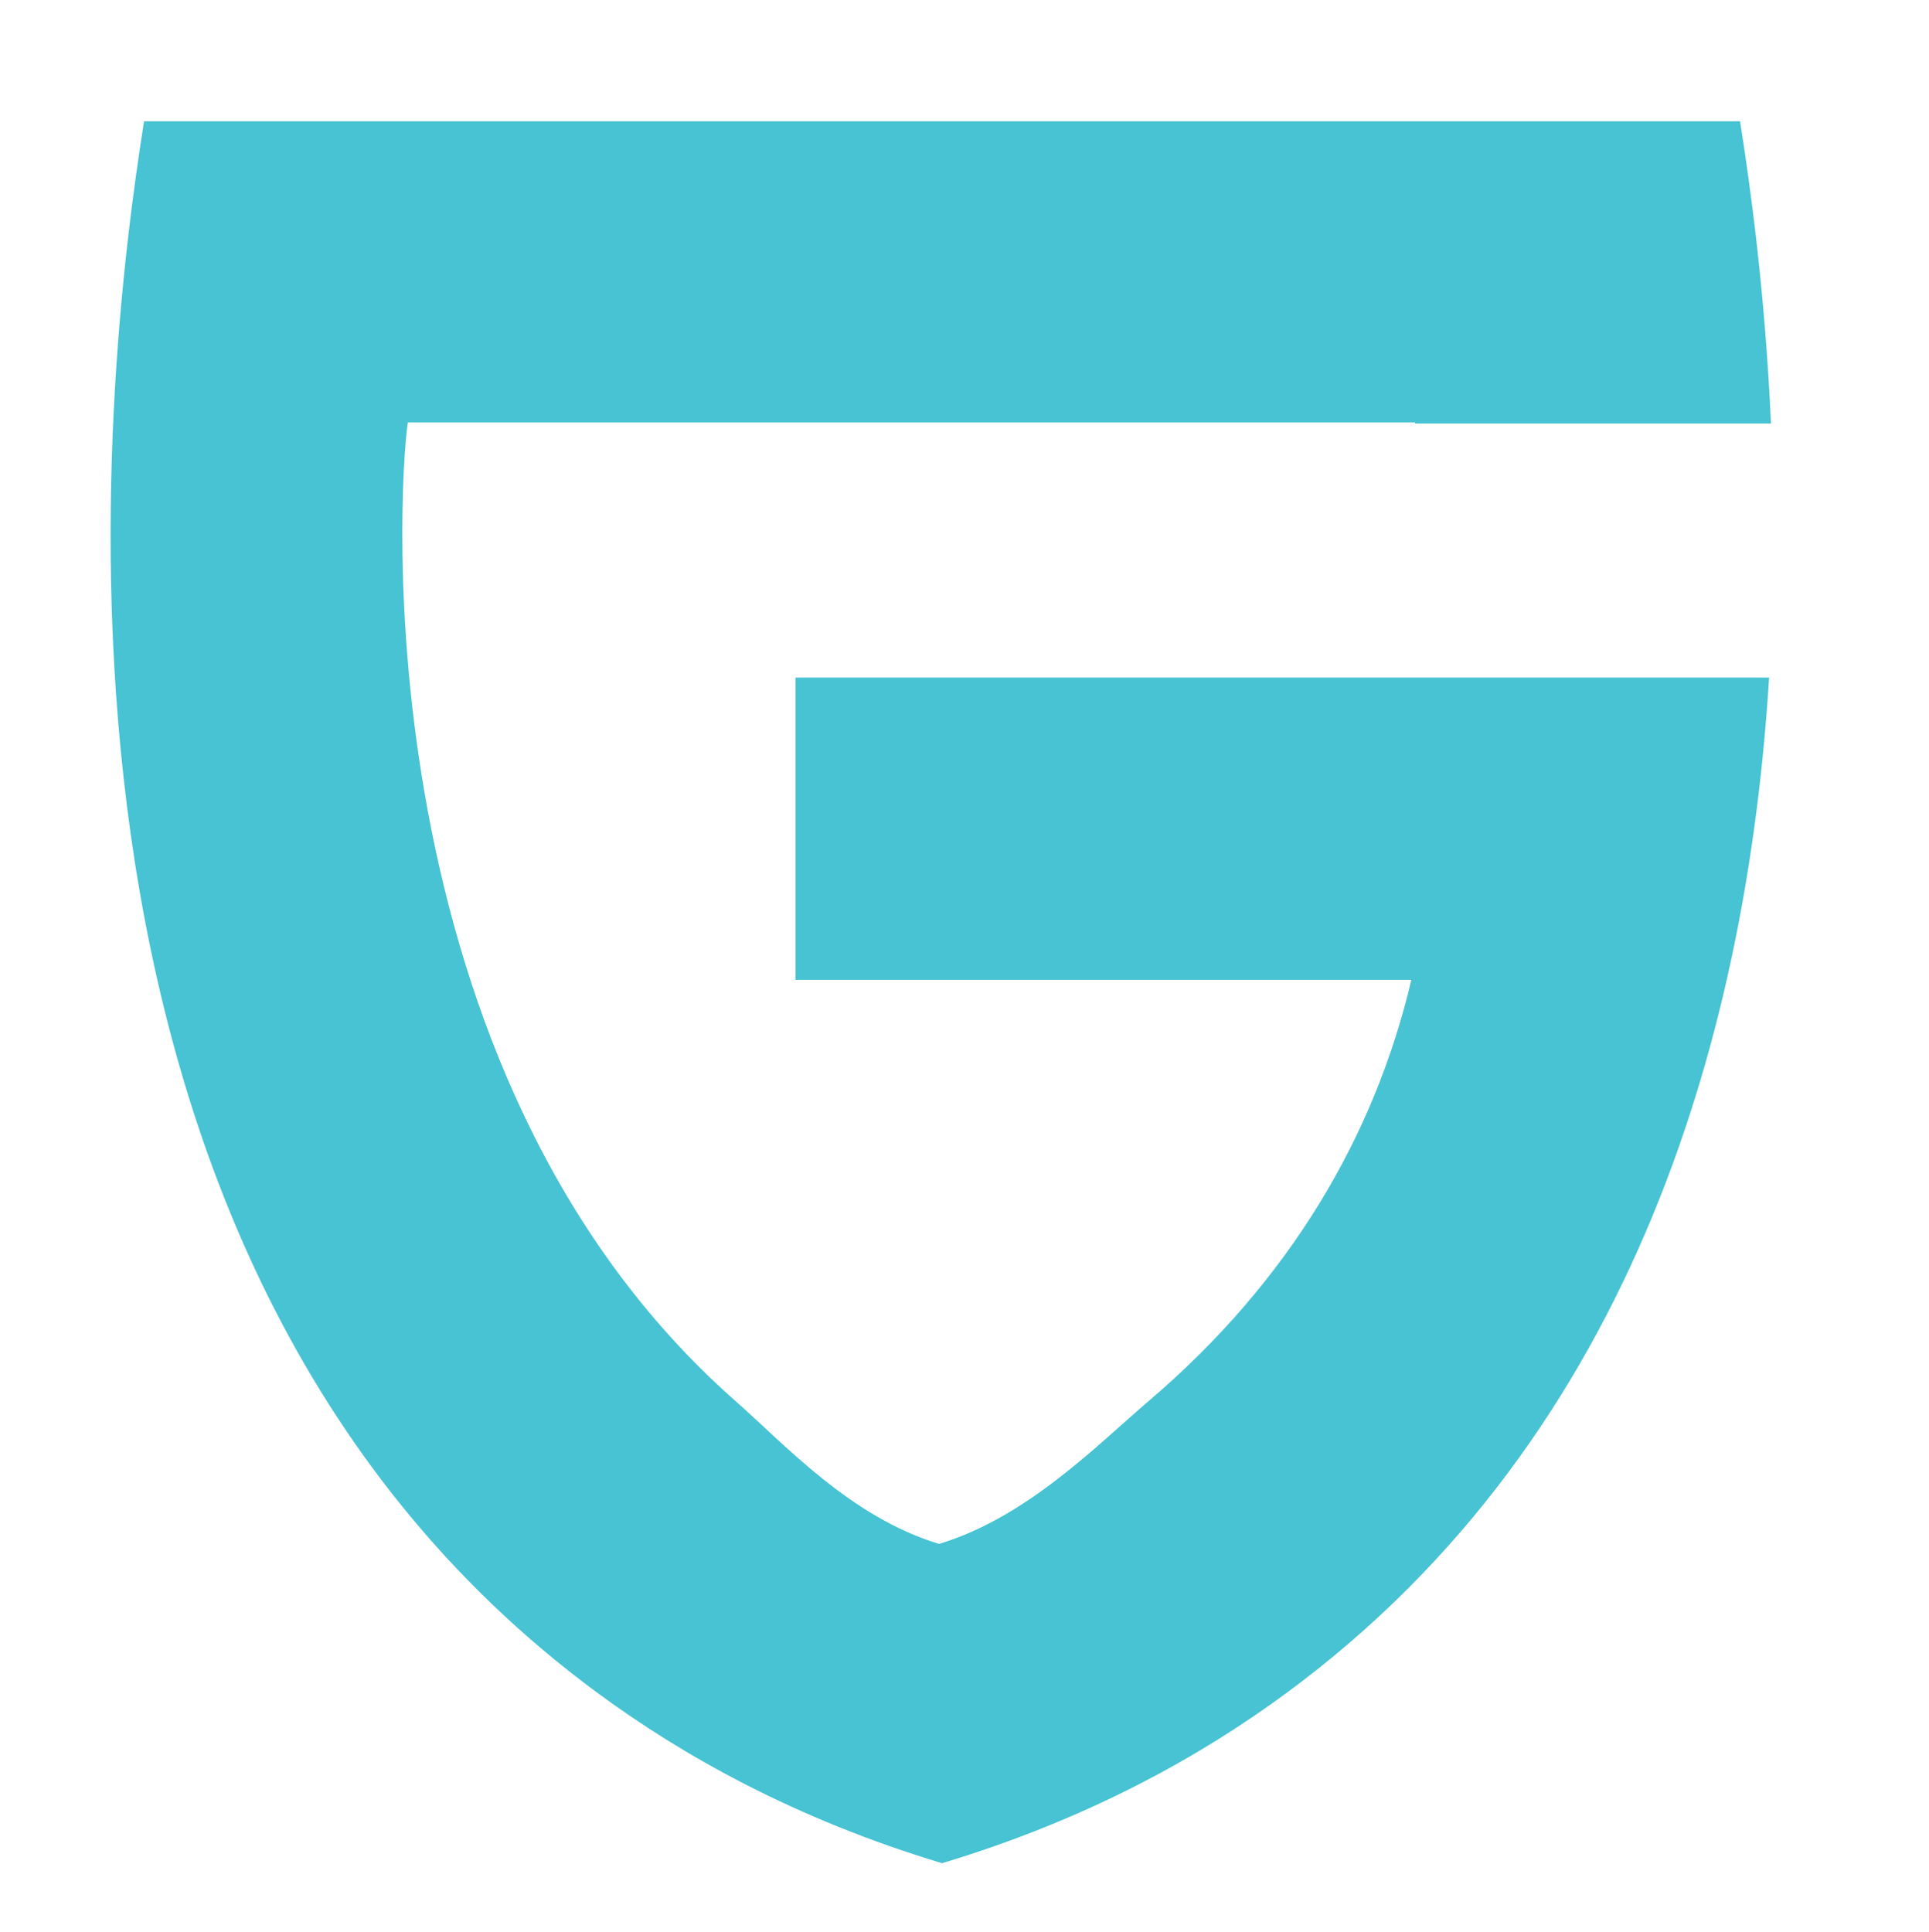 <?xml version="1.0" encoding="UTF-8"?>
<!-- Generator: Adobe Illustrator 27.8.1, SVG Export Plug-In . SVG Version: 6.00 Build 0)  -->
<svg xmlns="http://www.w3.org/2000/svg" xmlns:xlink="http://www.w3.org/1999/xlink" version="1.1" x="0px" y="0px" viewBox="0 0 620 621" style="enable-background:new 0 0 620 621;" xml:space="preserve">
<style type="text/css">
	.st0{display:none;}
	.st1{display:inline;fill:#FF0000;}
	.st2{display:inline;opacity:0.5;fill:#FF0000;}
	.st3{fill:#47C3D3;}
</style>
<g id="Layer_1" class="st0">
	<path class="st1" d="M284,165h-0.4v35H684v124H551.58c-20.96,54.8-55.84,112.58-106.66,150.04   c-23.43,17.27-54.26,34.59-94.44,46.69c-40.17-12.09-71-29.41-94.44-46.69C120.63,374.21,101.43,193.14,102.34,94.2   c-0.38-41.71,3.01-71.69,4.26-79.86h459.83l161.86,0.5c-3.01-53.75-9.12-97.67-13.46-125H-13.85   C-19.64-73.65-28.61-7.53-29.1,72.11c0.96,167.29,40.78,388.5,222.19,522.24c39.05,28.79,90.43,57.66,157.39,77.81   c66.96-20.15,118.34-49.02,157.39-77.81C657.26,484.22,710.62,314.8,725.35,165H683H284z"></path>
	<path class="st1" d="M684,200H283.6v68.84h0.4v13V290h275.19H563c-3.2,11.06-7,22.46-11.42,34H684V200z"></path>
</g>
<g id="Layer_2">
	<path class="st3" d="M463.04,217.8H255.7v97.15h197.92c-11.7,49.81-38.86,96.53-84.34,135.31c-16.77,14.3-39.18,37.47-67.46,45.98   c-28.28-8.51-49.28-31.68-65.5-45.98C116.13,344.31,128.08,155.48,131.09,135.78h323.72c0.02,0.11,0.04,0.23,0.05,0.35h114.35   c-1.89-42.01-6.64-76.38-9.94-97.15H46.3C33.59,119.13-0.94,401.88,191.98,544.1c27.49,20.27,63.67,40.59,110.8,54.78   c47.14-14.19,83.31-34.51,110.8-54.78c113.24-83.48,148.11-215.38,155.03-326.3h-22.18H463.04z"></path>
</g>
</svg>
